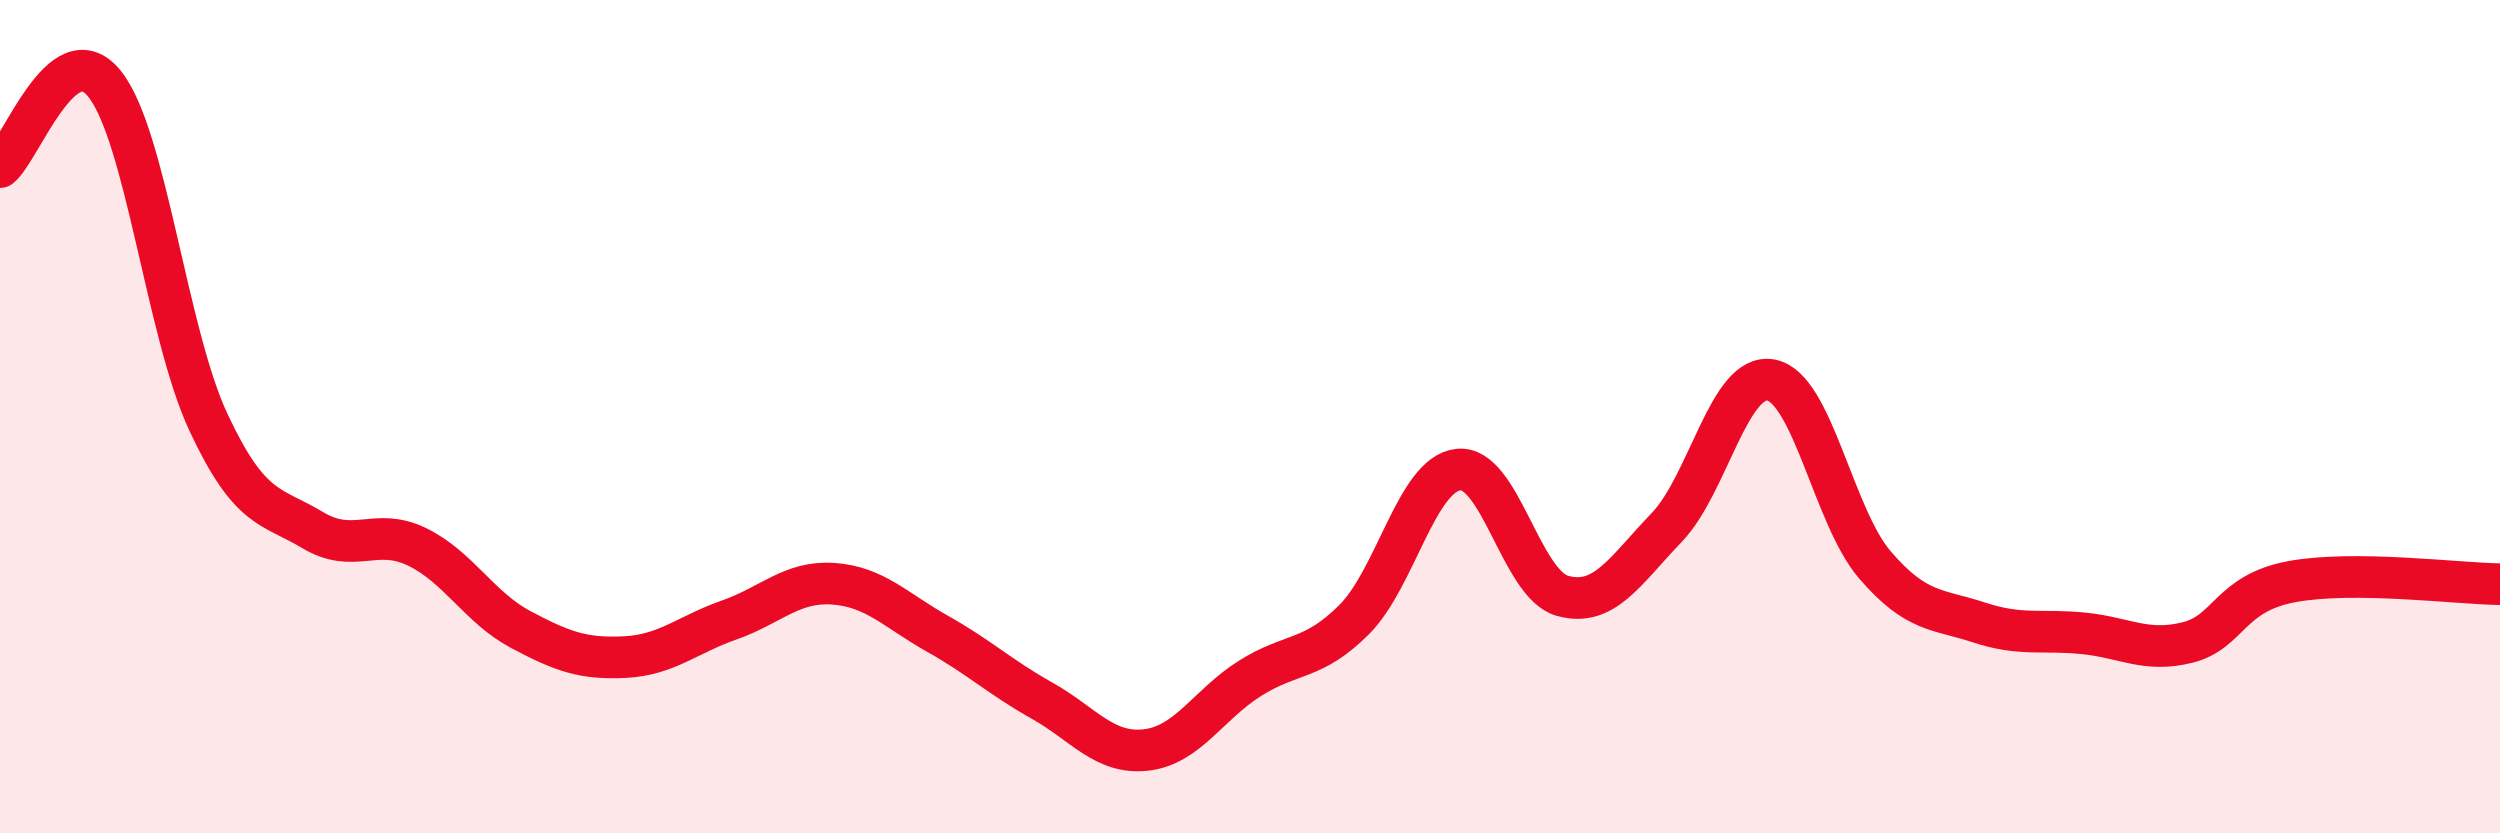 
    <svg width="60" height="20" viewBox="0 0 60 20" xmlns="http://www.w3.org/2000/svg">
      <path
        d="M 0,4.01 C 0.5,3.61 1.5,0.78 2.5,2 C 3.5,3.22 4,7.99 5,10.13 C 6,12.27 6.5,12.12 7.5,12.72 C 8.5,13.32 9,12.64 10,13.12 C 11,13.6 11.5,14.58 12.5,15.11 C 13.5,15.64 14,15.82 15,15.77 C 16,15.72 16.5,15.23 17.5,14.88 C 18.5,14.53 19,13.94 20,14.01 C 21,14.08 21.5,14.65 22.5,15.21 C 23.5,15.77 24,16.25 25,16.81 C 26,17.37 26.5,18.11 27.5,18 C 28.5,17.89 29,16.91 30,16.28 C 31,15.65 31.5,15.87 32.5,14.87 C 33.5,13.87 34,11.38 35,11.27 C 36,11.16 36.5,14.02 37.5,14.3 C 38.5,14.58 39,13.7 40,12.66 C 41,11.62 41.5,8.94 42.5,9.12 C 43.5,9.3 44,12.4 45,13.56 C 46,14.72 46.5,14.61 47.5,14.94 C 48.5,15.27 49,15.1 50,15.2 C 51,15.3 51.5,15.67 52.5,15.42 C 53.5,15.17 53.5,14.24 55,13.96 C 56.5,13.68 59,14.01 60,14.02L60 20L0 20Z"
        fill="#EB0A25"
        opacity="0.1"
        stroke-linecap="round"
        stroke-linejoin="round"
      />
      <path
        d="M 0,4.01 C 0.5,3.61 1.5,0.78 2.5,2 C 3.5,3.22 4,7.99 5,10.13 C 6,12.27 6.5,12.12 7.5,12.72 C 8.5,13.32 9,12.64 10,13.12 C 11,13.6 11.5,14.58 12.5,15.11 C 13.5,15.64 14,15.82 15,15.77 C 16,15.72 16.5,15.23 17.5,14.88 C 18.5,14.53 19,13.94 20,14.01 C 21,14.08 21.5,14.65 22.5,15.21 C 23.5,15.77 24,16.25 25,16.81 C 26,17.37 26.5,18.11 27.5,18 C 28.5,17.89 29,16.91 30,16.28 C 31,15.65 31.5,15.87 32.5,14.87 C 33.5,13.87 34,11.38 35,11.27 C 36,11.16 36.5,14.02 37.5,14.3 C 38.5,14.58 39,13.7 40,12.66 C 41,11.62 41.5,8.94 42.5,9.12 C 43.5,9.3 44,12.4 45,13.56 C 46,14.72 46.5,14.61 47.5,14.94 C 48.5,15.27 49,15.1 50,15.2 C 51,15.3 51.5,15.67 52.5,15.42 C 53.5,15.17 53.5,14.24 55,13.96 C 56.5,13.68 59,14.01 60,14.02"
        stroke="#EB0A25"
        stroke-width="1"
        fill="none"
        stroke-linecap="round"
        stroke-linejoin="round"
      />
    </svg>
  